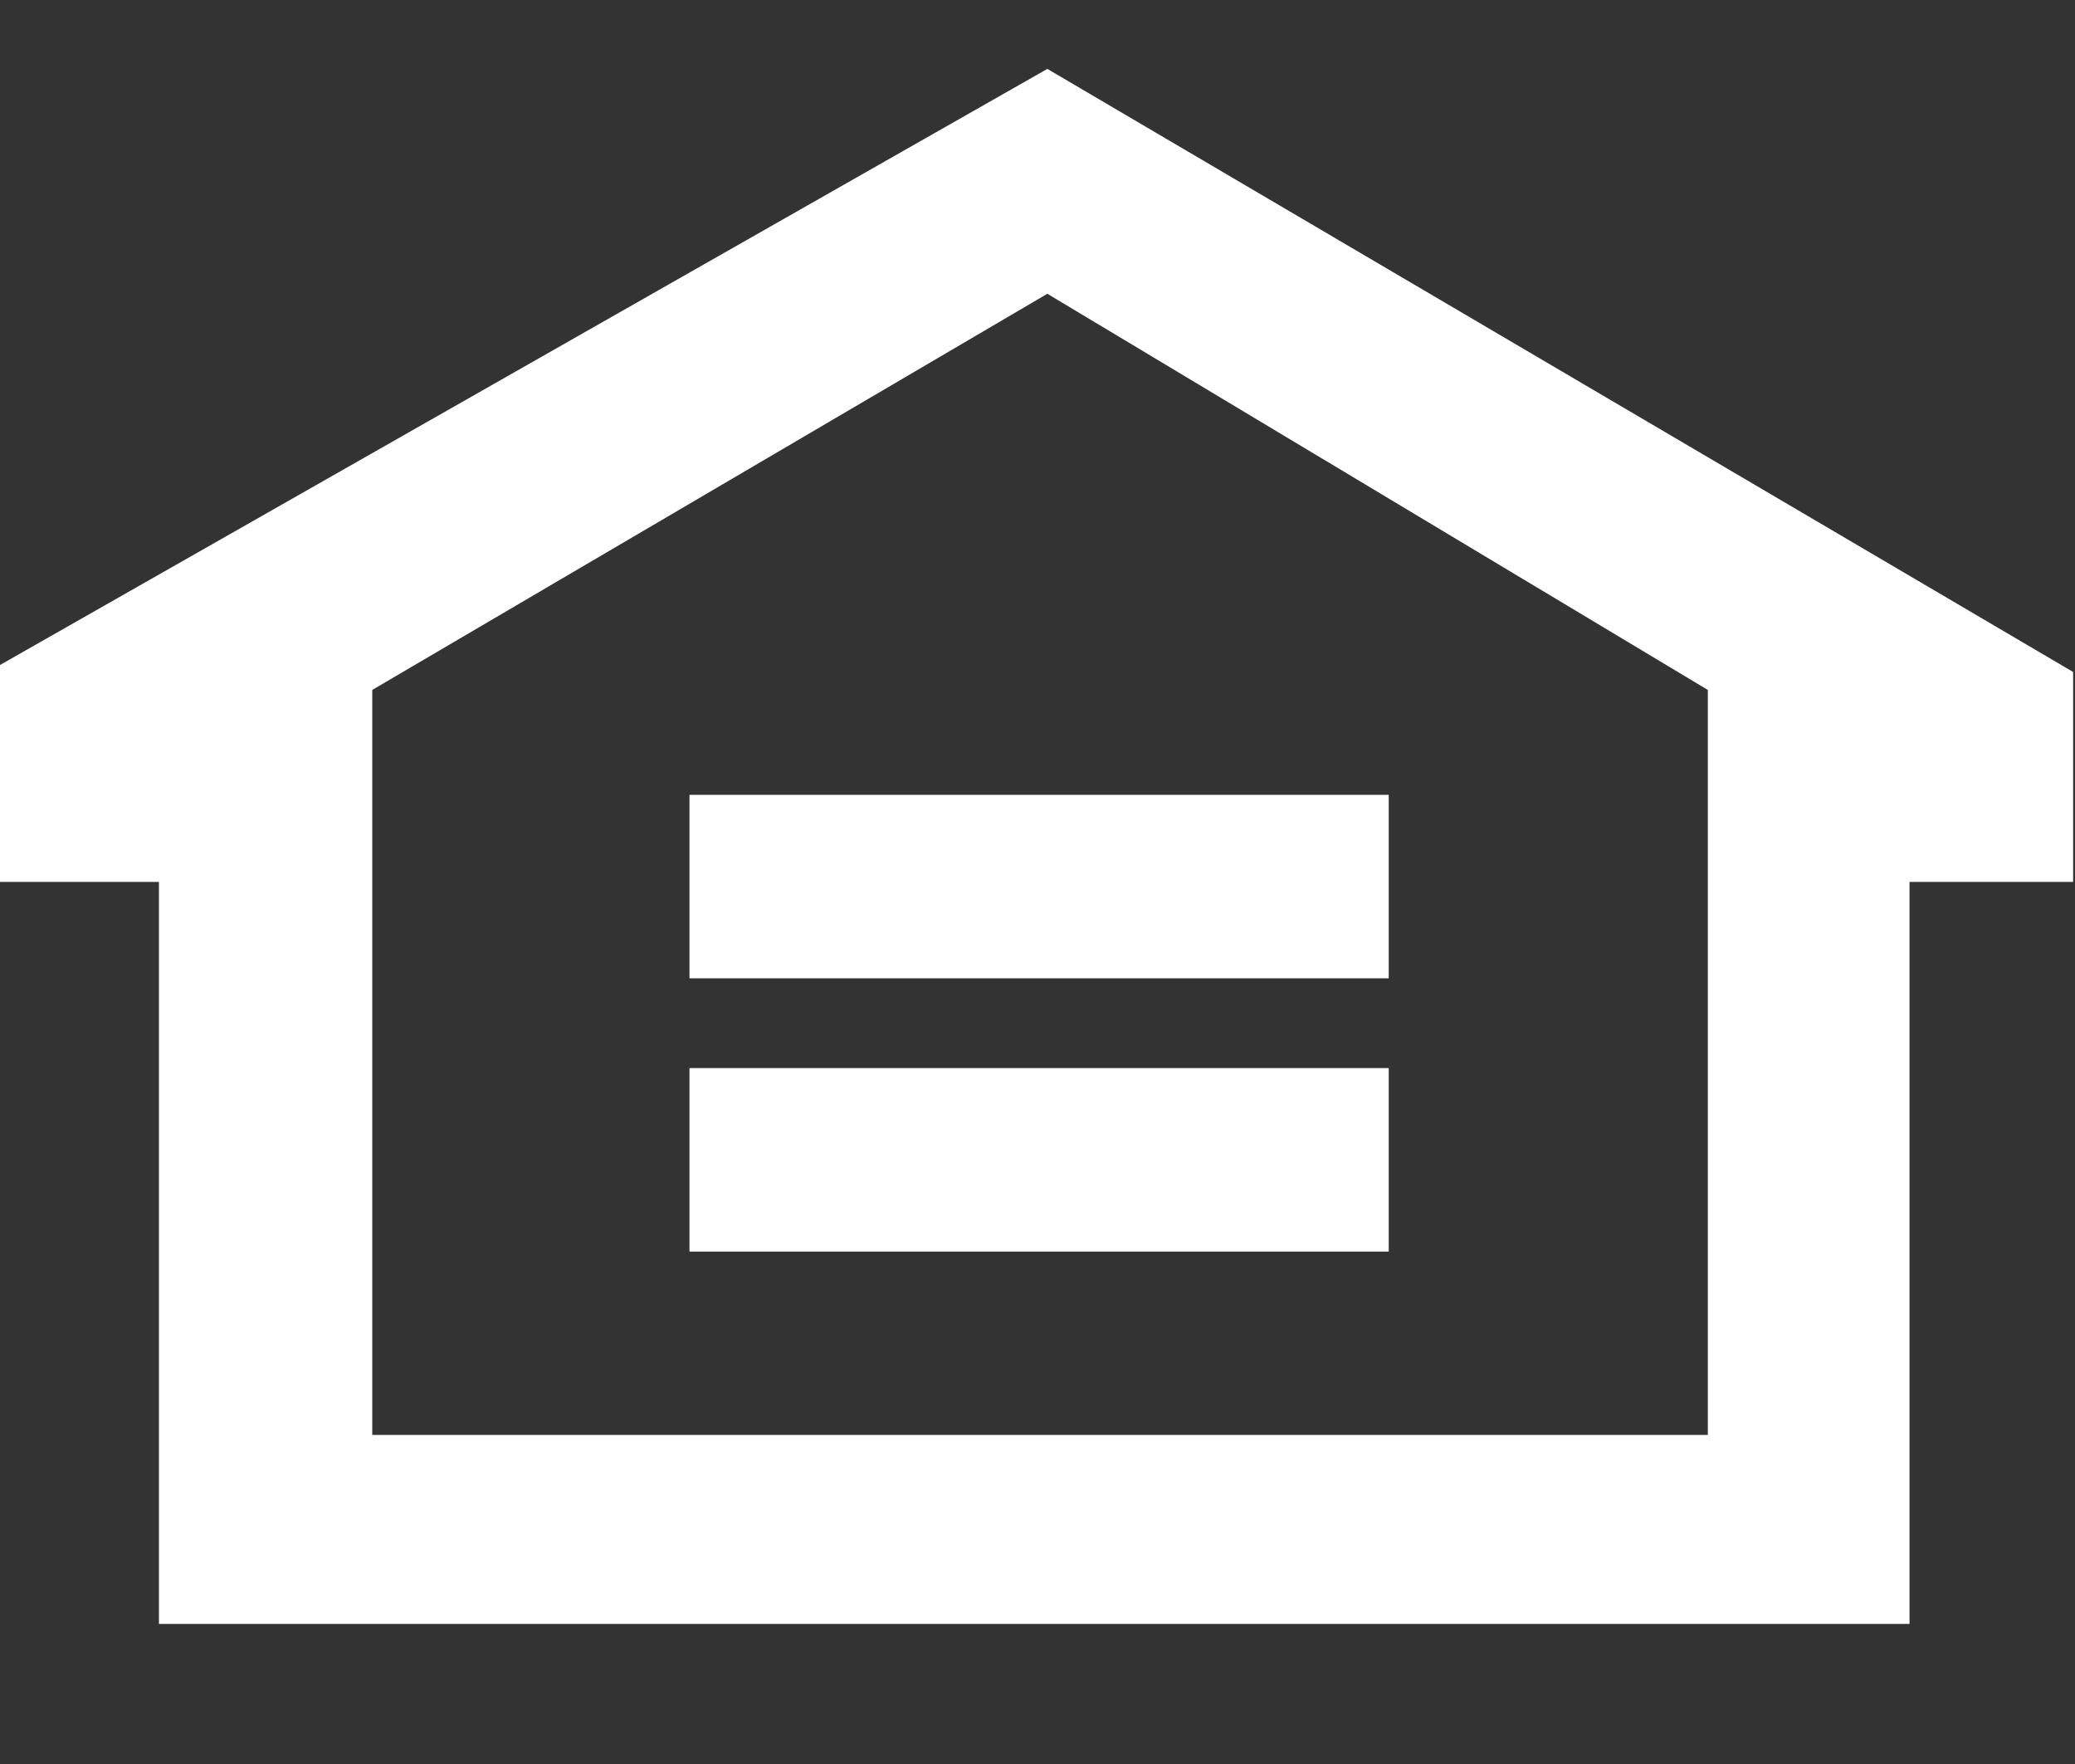 <?xml version="1.0" encoding="UTF-8" standalone="no"?>
<!-- Generator: Adobe Illustrator 26.0.1, SVG Export Plug-In . SVG Version: 6.00 Build 0)  -->

<svg
   version="1.1"
   id="Layer_1"
   x="0px"
   y="0px"
   viewBox="0 0 20 17"
   xml:space="preserve"
   sodipodi:docname="Equal Housing Lender Logo Vector.svg"
   width="20"
   height="17"
   inkscape:version="1.4 (e7c3feb1, 2024-10-09)"
   xmlns:inkscape="http://www.inkscape.org/namespaces/inkscape"
   xmlns:sodipodi="http://sodipodi.sourceforge.net/DTD/sodipodi-0.dtd"
   xmlns="http://www.w3.org/2000/svg"
   xmlns:svg="http://www.w3.org/2000/svg"><rect x="0" y="0" width="20" height="17" fill="#333333" stroke="none"/><defs
   id="defs112">
	
	

		
		
		
	</defs><sodipodi:namedview
   id="namedview112"
   pagecolor="#ffffff"
   bordercolor="#000000"
   borderopacity="0.25"
   inkscape:showpageshadow="2"
   inkscape:pageopacity="0.0"
   inkscape:pagecheckerboard="0"
   inkscape:deskcolor="#d1d1d1"
   inkscape:zoom="16.38225"
   inkscape:cx="11.140106"
   inkscape:cy="15.229898"
   inkscape:window-width="1632"
   inkscape:window-height="768"
   inkscape:window-x="0"
   inkscape:window-y="25"
   inkscape:window-maximized="0"
   inkscape:current-layer="Layer_1" />

<g
   id="g92">
</g>
<path
   style="clip-rule:evenodd;fill:#ffffff;fill-rule:evenodd;stroke-width:0.159"
   d="M -0.018,6.419 10.095,0.664 19.982,6.476 V 8.499 H 18.405 V 15.65 H 1.532 V 8.499 H -0.018 Z M 10.095,2.831 3.588,6.649 V 13.829 H 16.461 V 6.649 Z"
   id="path92" /><polygon
   style="clip-rule:evenodd;fill:#ffffff;fill-rule:evenodd"
   points="109.266,257.718 66.878,257.718 66.878,246.597 109.266,246.597 "
   id="polygon92"
   transform="matrix(0.159,0,0,0.159,-3.988,-31.549)" /><polygon
   style="clip-rule:evenodd;fill:#ffffff;fill-rule:evenodd"
   points="66.878,274.281 66.878,263.16 109.266,263.16 109.266,274.281 "
   id="polygon93"
   transform="matrix(0.159,0,0,0.159,-3.988,-31.549)" />
</svg>
